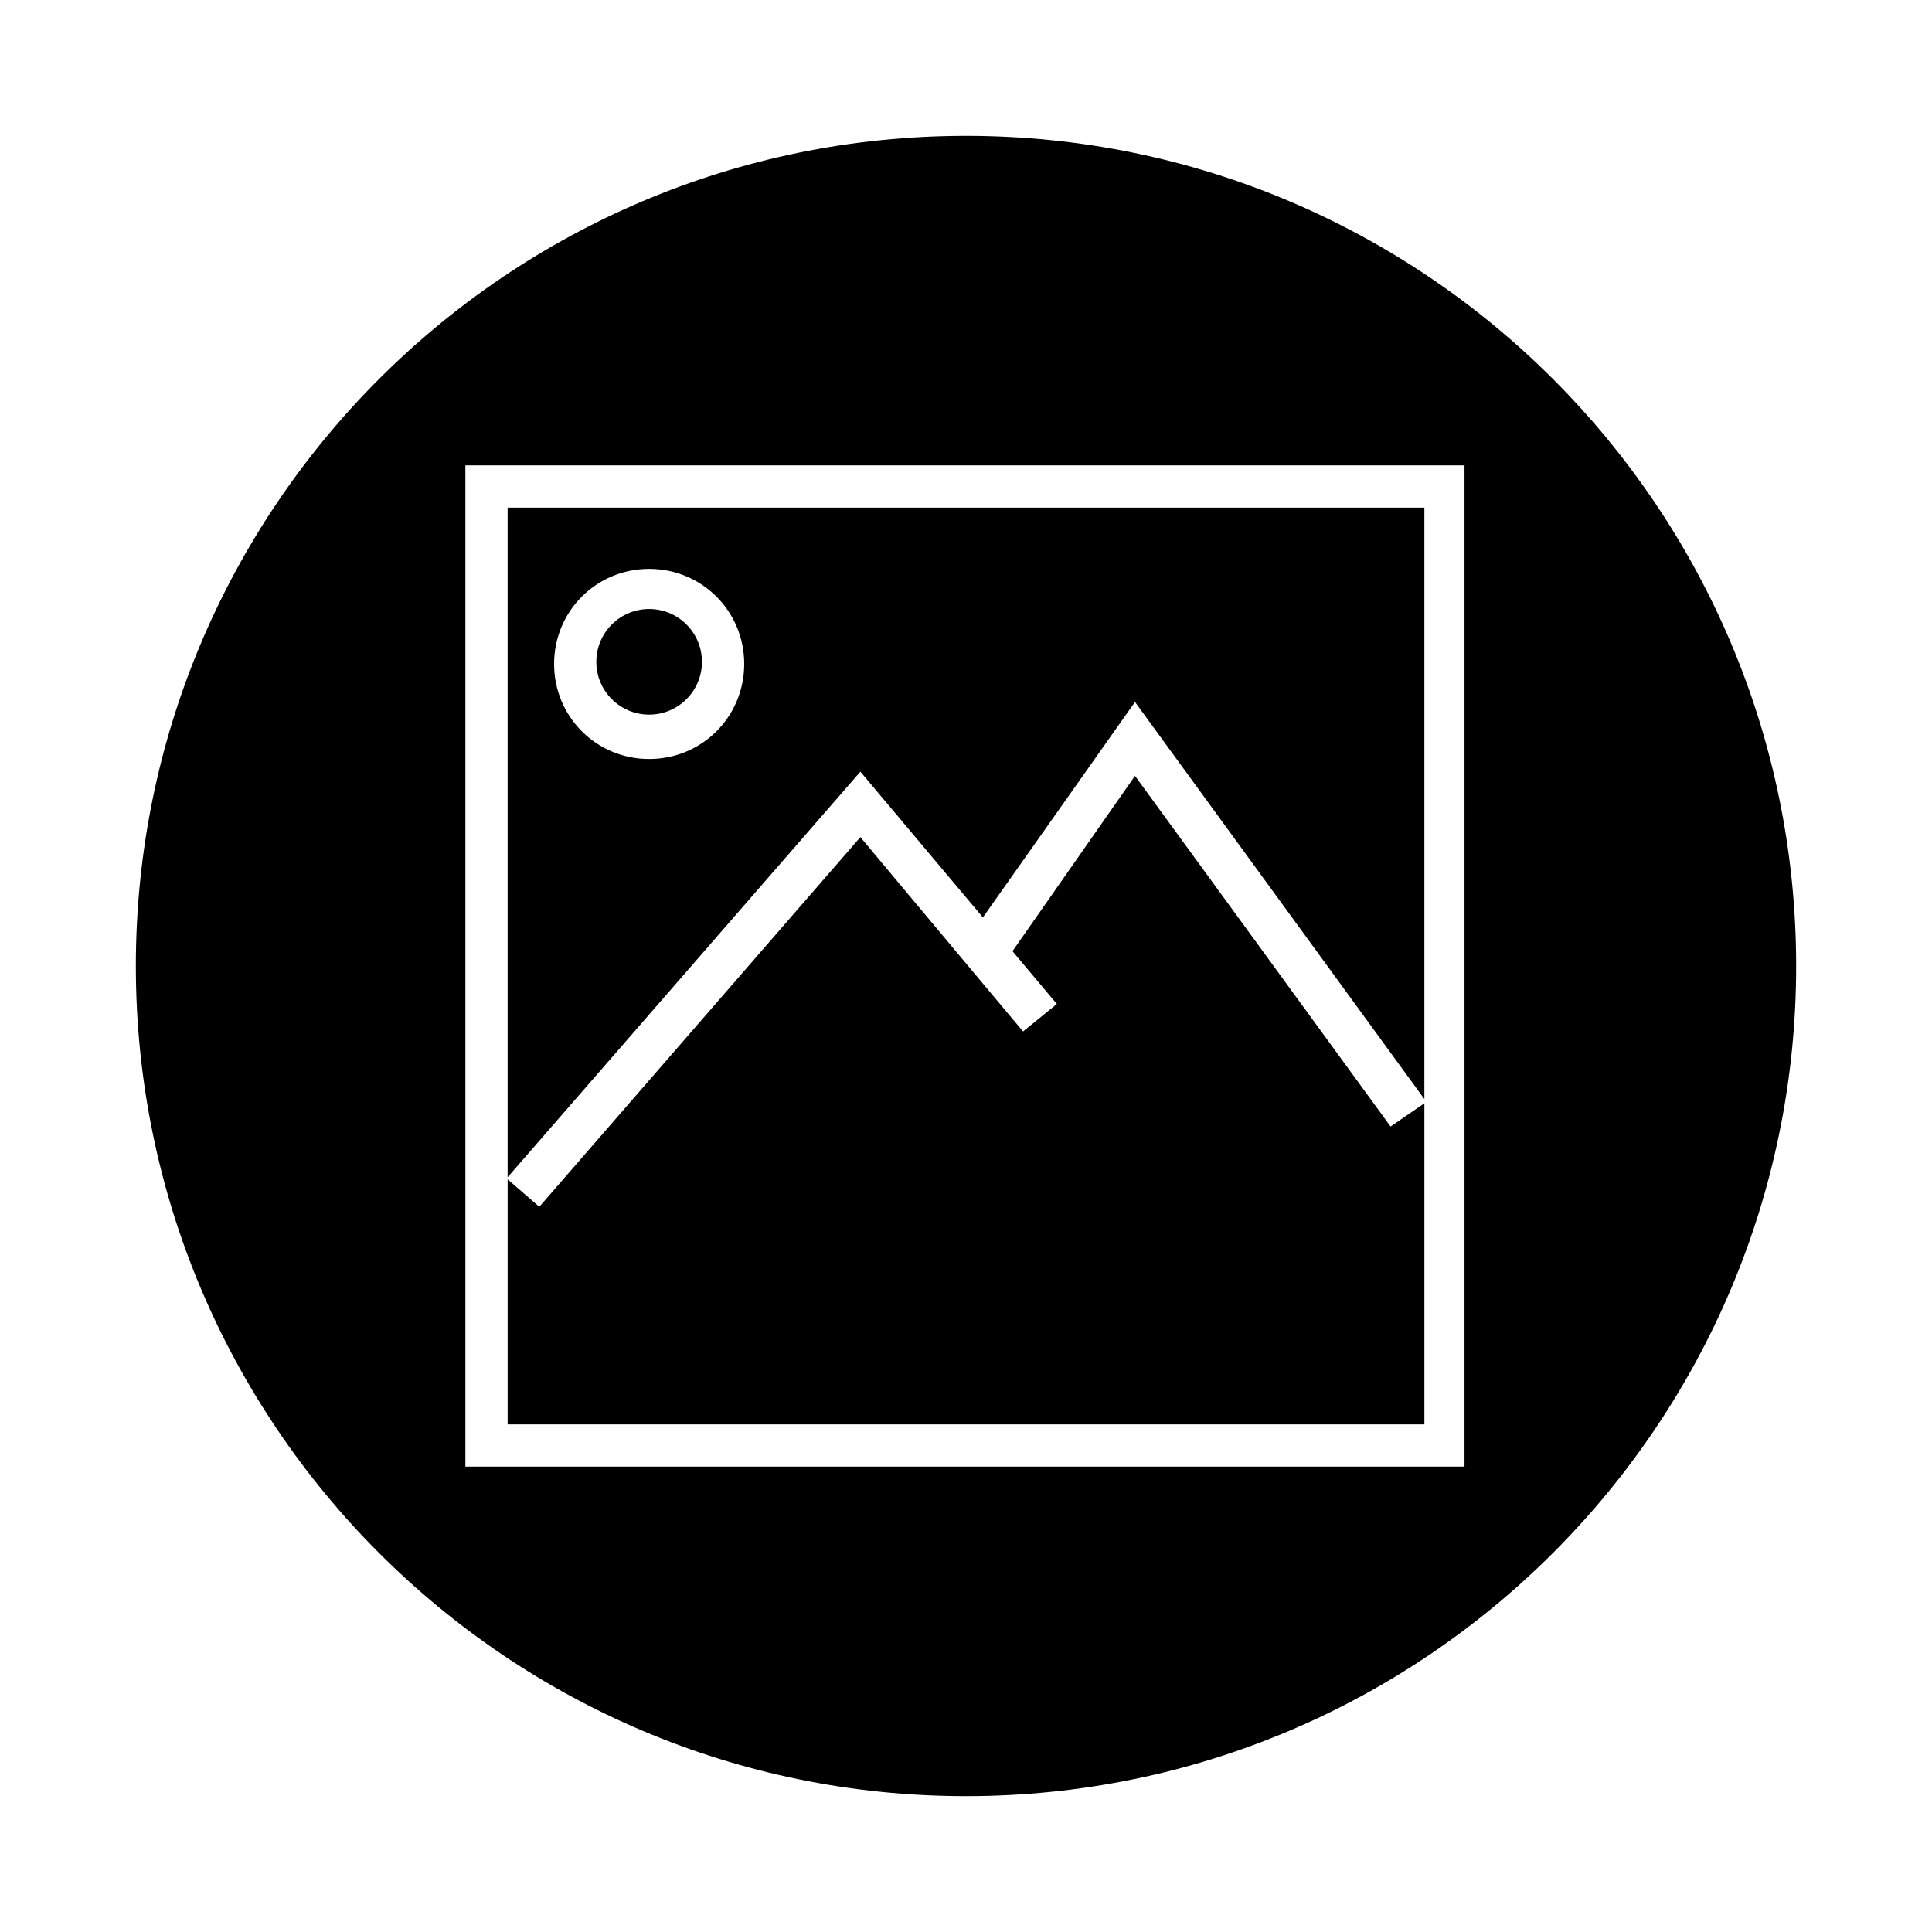 <?xml version="1.0" encoding="UTF-8"?>
<!-- Uploaded to: ICON Repo, www.svgrepo.com, Generator: ICON Repo Mixer Tools -->
<svg fill="#000000" width="800px" height="800px" version="1.1" viewBox="144 144 512 512" xmlns="http://www.w3.org/2000/svg">
 <g>
  <path d="m372.01 348.5 32.469 38.625 40.305-57.098 76.691 105.24v-156.74l-242.95 0.004v177.45zm-55.977-53.738c13.996 0 25.191 11.195 25.191 25.191 0 13.996-11.195 25.191-25.191 25.191s-25.191-11.195-25.191-25.191c0-13.996 11.195-25.191 25.191-25.191z"/>
  <path d="m330.02 319.39c0 7.727-6.266 13.992-13.992 13.992-7.731 0-13.996-6.266-13.996-13.992 0-7.731 6.266-13.996 13.996-13.996 7.727 0 13.992 6.266 13.992 13.996"/>
  <path d="m512.52 442.54-67.734-92.926-32.469 46.461 11.758 13.996-8.957 7.277-17.355-20.711-25.75-30.789-85.086 97.961-8.398-7.273v64.934h242.95v-85.09z"/>
  <path d="m400 180c-121.48 0-220 98.523-220 220 0 121.47 98.523 220 220 220 121.47 0 220-98.523 220-220 0-121.48-98.523-220-220-220zm132.67 352.67h-265.34v-265.34h264.78v265.34z"/>
 </g>
</svg>